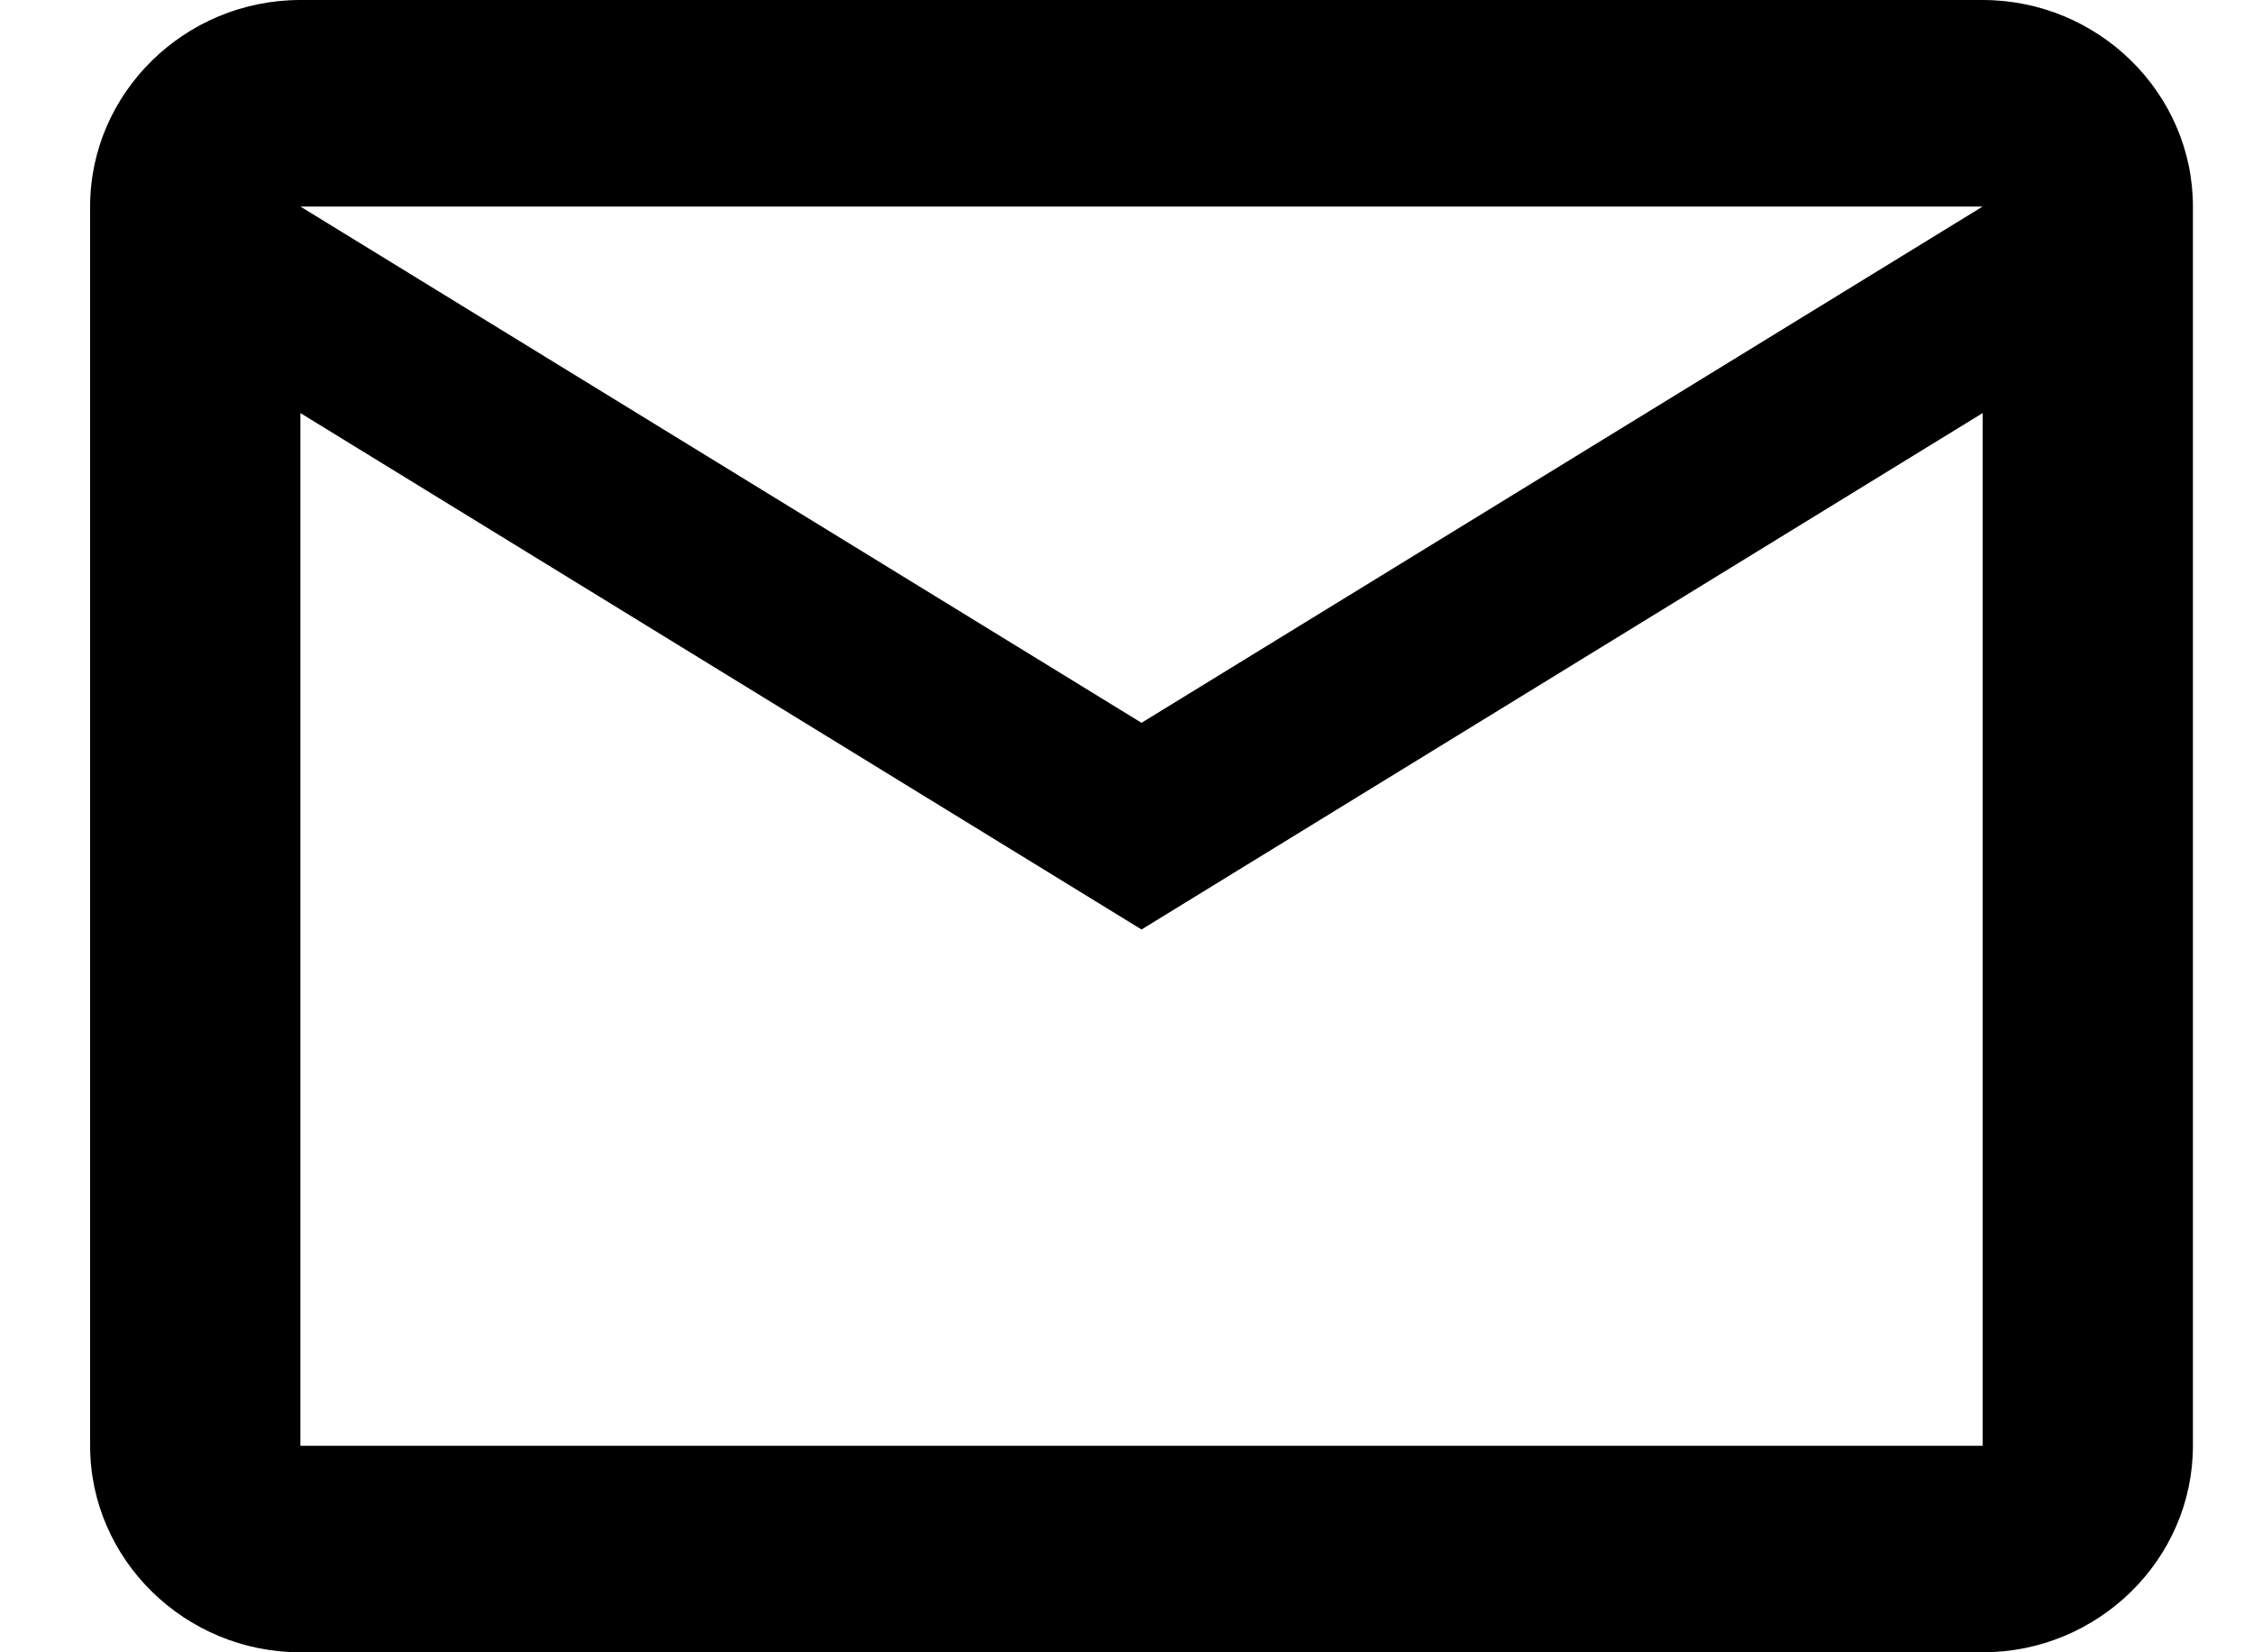 <svg xmlns="http://www.w3.org/2000/svg" fill="none" viewBox="0 0 15 11" height="11" width="15">
<path fill="black" d="M14.6 1.375C14.6 0.619 13.97 0 13.2 0H2C1.23 0 0.6 0.619 0.6 1.375V9.625C0.6 10.381 1.23 11 2 11H13.2C13.97 11 14.6 10.381 14.6 9.625V1.375ZM13.2 1.375L7.6 4.812L2 1.375H13.2ZM13.2 9.625H2V2.75L7.6 6.188L13.2 2.75V9.625Z"></path>
</svg>
